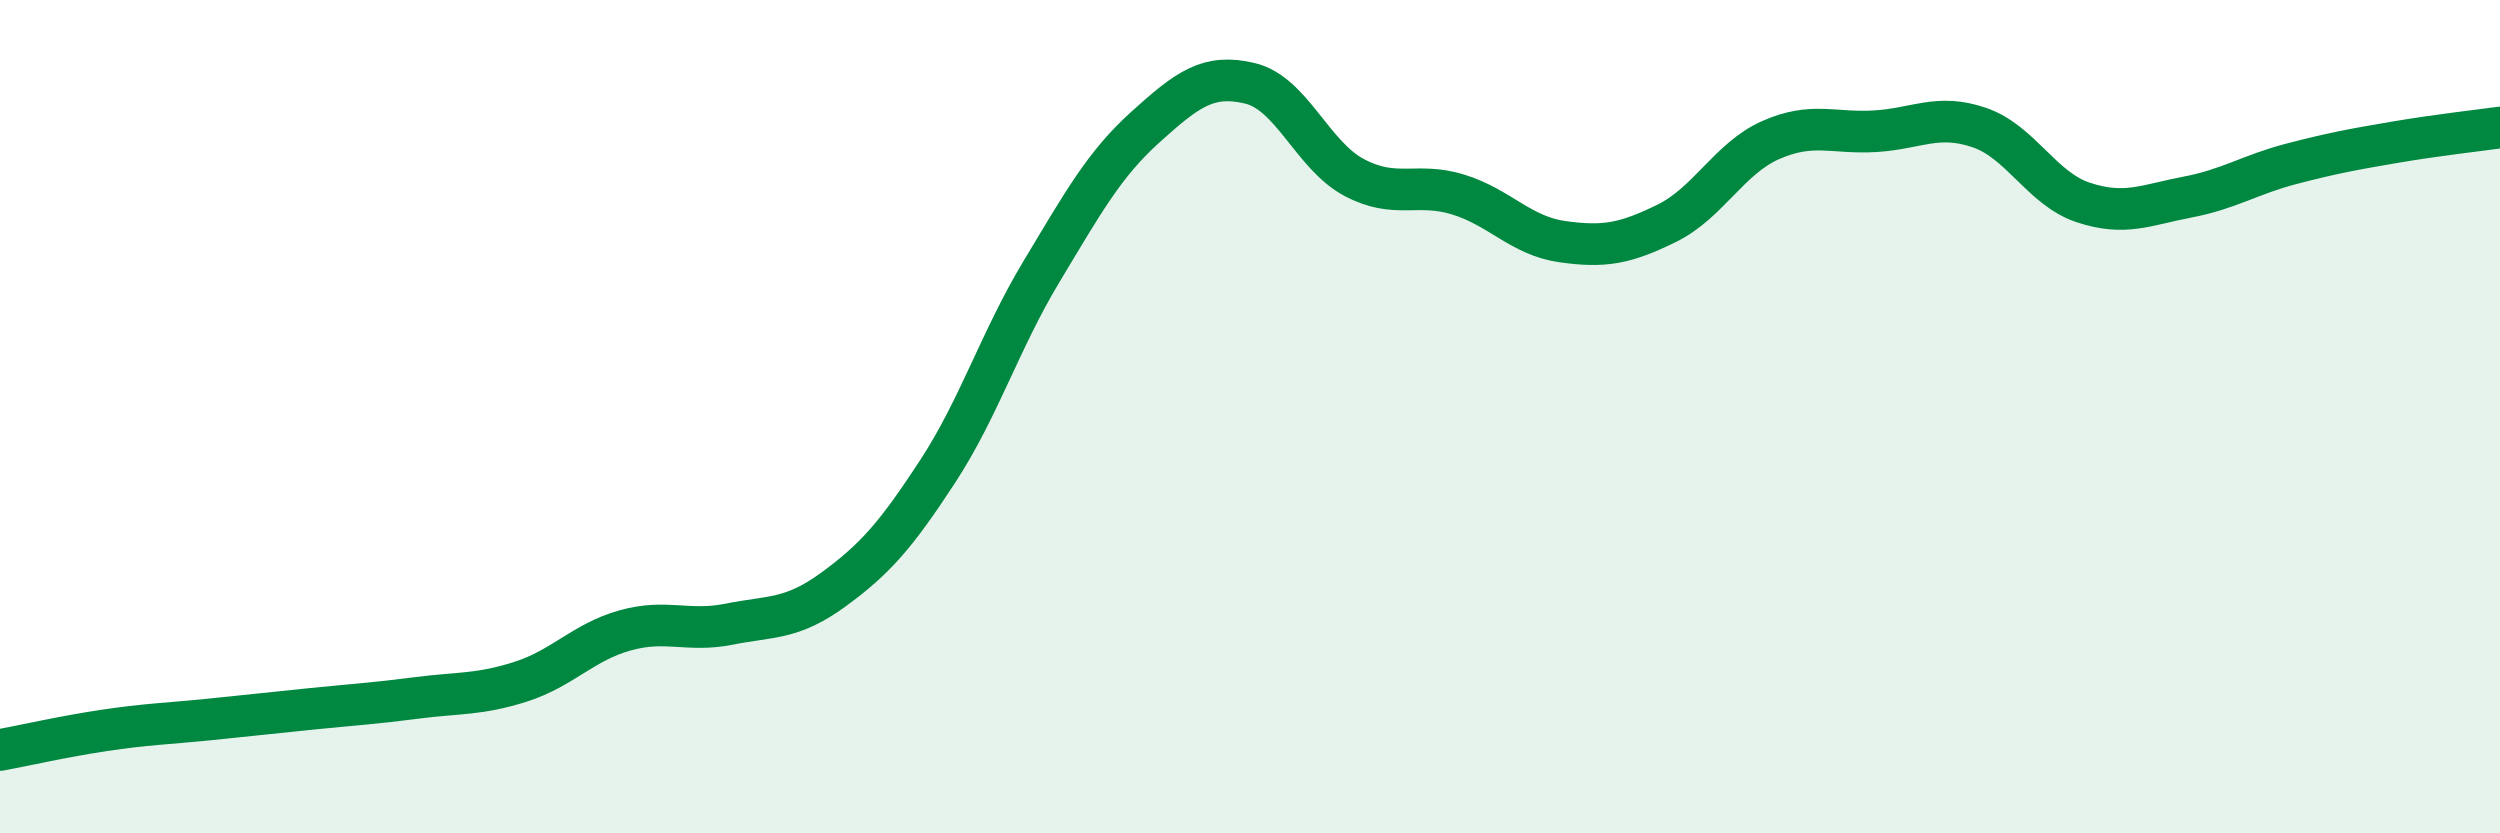 
    <svg width="60" height="20" viewBox="0 0 60 20" xmlns="http://www.w3.org/2000/svg">
      <path
        d="M 0,18 C 0.5,17.91 1.5,17.68 2.5,17.53 C 3.5,17.38 4,17.37 5,17.27 C 6,17.17 6.5,17.11 7.5,17.01 C 8.5,16.91 9,16.88 10,16.75 C 11,16.62 11.5,16.68 12.5,16.36 C 13.5,16.04 14,15.41 15,15.13 C 16,14.85 16.5,15.18 17.5,14.98 C 18.5,14.78 19,14.88 20,14.15 C 21,13.42 21.5,12.85 22.5,11.32 C 23.5,9.79 24,8.17 25,6.51 C 26,4.85 26.5,3.94 27.5,3.04 C 28.5,2.14 29,1.76 30,2 C 31,2.24 31.5,3.73 32.5,4.26 C 33.5,4.79 34,4.36 35,4.67 C 36,4.98 36.5,5.66 37.5,5.8 C 38.5,5.94 39,5.85 40,5.36 C 41,4.87 41.5,3.8 42.5,3.36 C 43.5,2.92 44,3.21 45,3.15 C 46,3.09 46.5,2.72 47.5,3.06 C 48.5,3.4 49,4.53 50,4.86 C 51,5.19 51.5,4.92 52.5,4.73 C 53.5,4.54 54,4.19 55,3.93 C 56,3.67 56.5,3.58 57.5,3.41 C 58.5,3.24 59.5,3.13 60,3.06L60 20L0 20Z"
        fill="#008740"
        opacity="0.1"
        stroke-linecap="round"
        stroke-linejoin="round"
      />
      <path
        d="M 0,18 C 0.5,17.91 1.5,17.68 2.5,17.53 C 3.5,17.38 4,17.37 5,17.27 C 6,17.17 6.5,17.11 7.5,17.01 C 8.5,16.91 9,16.88 10,16.75 C 11,16.62 11.5,16.68 12.5,16.36 C 13.5,16.04 14,15.41 15,15.13 C 16,14.85 16.5,15.18 17.5,14.98 C 18.5,14.78 19,14.88 20,14.15 C 21,13.42 21.5,12.85 22.5,11.32 C 23.5,9.79 24,8.17 25,6.51 C 26,4.85 26.5,3.94 27.5,3.04 C 28.5,2.14 29,1.76 30,2 C 31,2.24 31.5,3.73 32.5,4.26 C 33.5,4.79 34,4.36 35,4.67 C 36,4.98 36.5,5.66 37.5,5.8 C 38.5,5.94 39,5.85 40,5.36 C 41,4.87 41.5,3.8 42.5,3.36 C 43.5,2.92 44,3.21 45,3.15 C 46,3.09 46.5,2.72 47.5,3.06 C 48.5,3.4 49,4.53 50,4.86 C 51,5.19 51.5,4.92 52.5,4.73 C 53.5,4.54 54,4.19 55,3.93 C 56,3.67 56.5,3.58 57.5,3.41 C 58.5,3.24 59.5,3.13 60,3.06"
        stroke="#008740"
        stroke-width="1"
        fill="none"
        stroke-linecap="round"
        stroke-linejoin="round"
      />
    </svg>
  